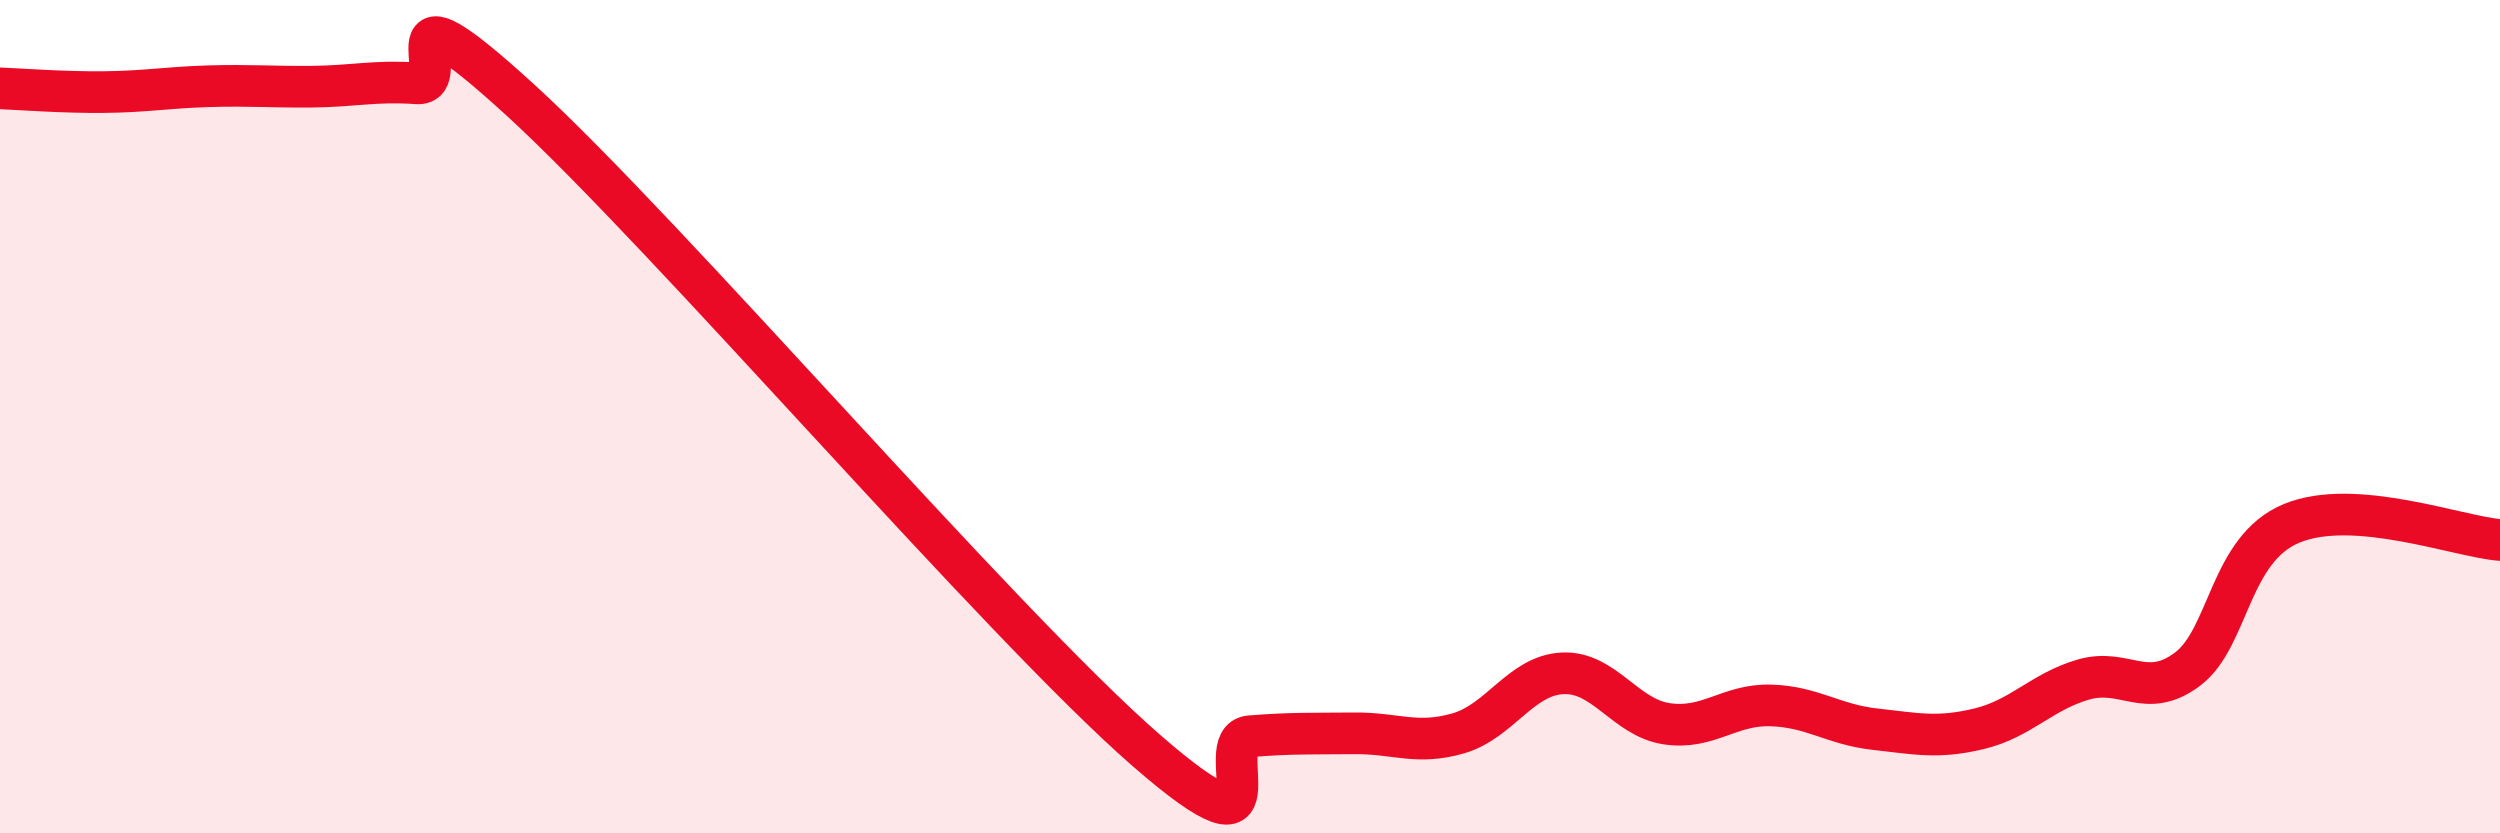 
    <svg width="60" height="20" viewBox="0 0 60 20" xmlns="http://www.w3.org/2000/svg">
      <path
        d="M 0,2.12 C 0.5,2.14 1.5,2.22 2.5,2.21 C 3.5,2.2 4,2.1 5,2.07 C 6,2.04 6.5,2.09 7.5,2.08 C 8.5,2.07 9,1.93 10,2 C 11,2.07 9,-0.79 12.5,2.41 C 16,5.61 24,14.95 27.5,18 C 31,21.05 29,17.75 30,17.67 C 31,17.59 31.5,17.61 32.5,17.6 C 33.5,17.59 34,17.89 35,17.6 C 36,17.31 36.5,16.21 37.5,16.16 C 38.5,16.11 39,17.22 40,17.37 C 41,17.52 41.5,16.9 42.5,16.93 C 43.5,16.96 44,17.39 45,17.5 C 46,17.61 46.5,17.73 47.5,17.49 C 48.5,17.25 49,16.6 50,16.31 C 51,16.02 51.5,16.81 52.5,16.06 C 53.5,15.31 53.5,13.18 55,12.56 C 56.5,11.94 59,12.88 60,12.96L60 20L0 20Z"
        fill="#EB0A25"
        opacity="0.1"
        stroke-linecap="round"
        stroke-linejoin="round"
      />
      <path
        d="M 0,2.12 C 0.5,2.14 1.5,2.22 2.5,2.21 C 3.5,2.2 4,2.1 5,2.07 C 6,2.04 6.5,2.09 7.5,2.08 C 8.5,2.07 9,1.93 10,2 C 11,2.07 9,-0.79 12.5,2.41 C 16,5.61 24,14.95 27.5,18 C 31,21.05 29,17.75 30,17.67 C 31,17.59 31.5,17.61 32.5,17.6 C 33.5,17.59 34,17.89 35,17.6 C 36,17.31 36.5,16.21 37.5,16.16 C 38.5,16.11 39,17.22 40,17.37 C 41,17.52 41.5,16.9 42.5,16.93 C 43.5,16.96 44,17.39 45,17.5 C 46,17.61 46.5,17.73 47.5,17.49 C 48.5,17.25 49,16.6 50,16.31 C 51,16.02 51.5,16.81 52.5,16.06 C 53.5,15.31 53.5,13.18 55,12.56 C 56.5,11.94 59,12.88 60,12.96"
        stroke="#EB0A25"
        stroke-width="1"
        fill="none"
        stroke-linecap="round"
        stroke-linejoin="round"
      />
    </svg>
  